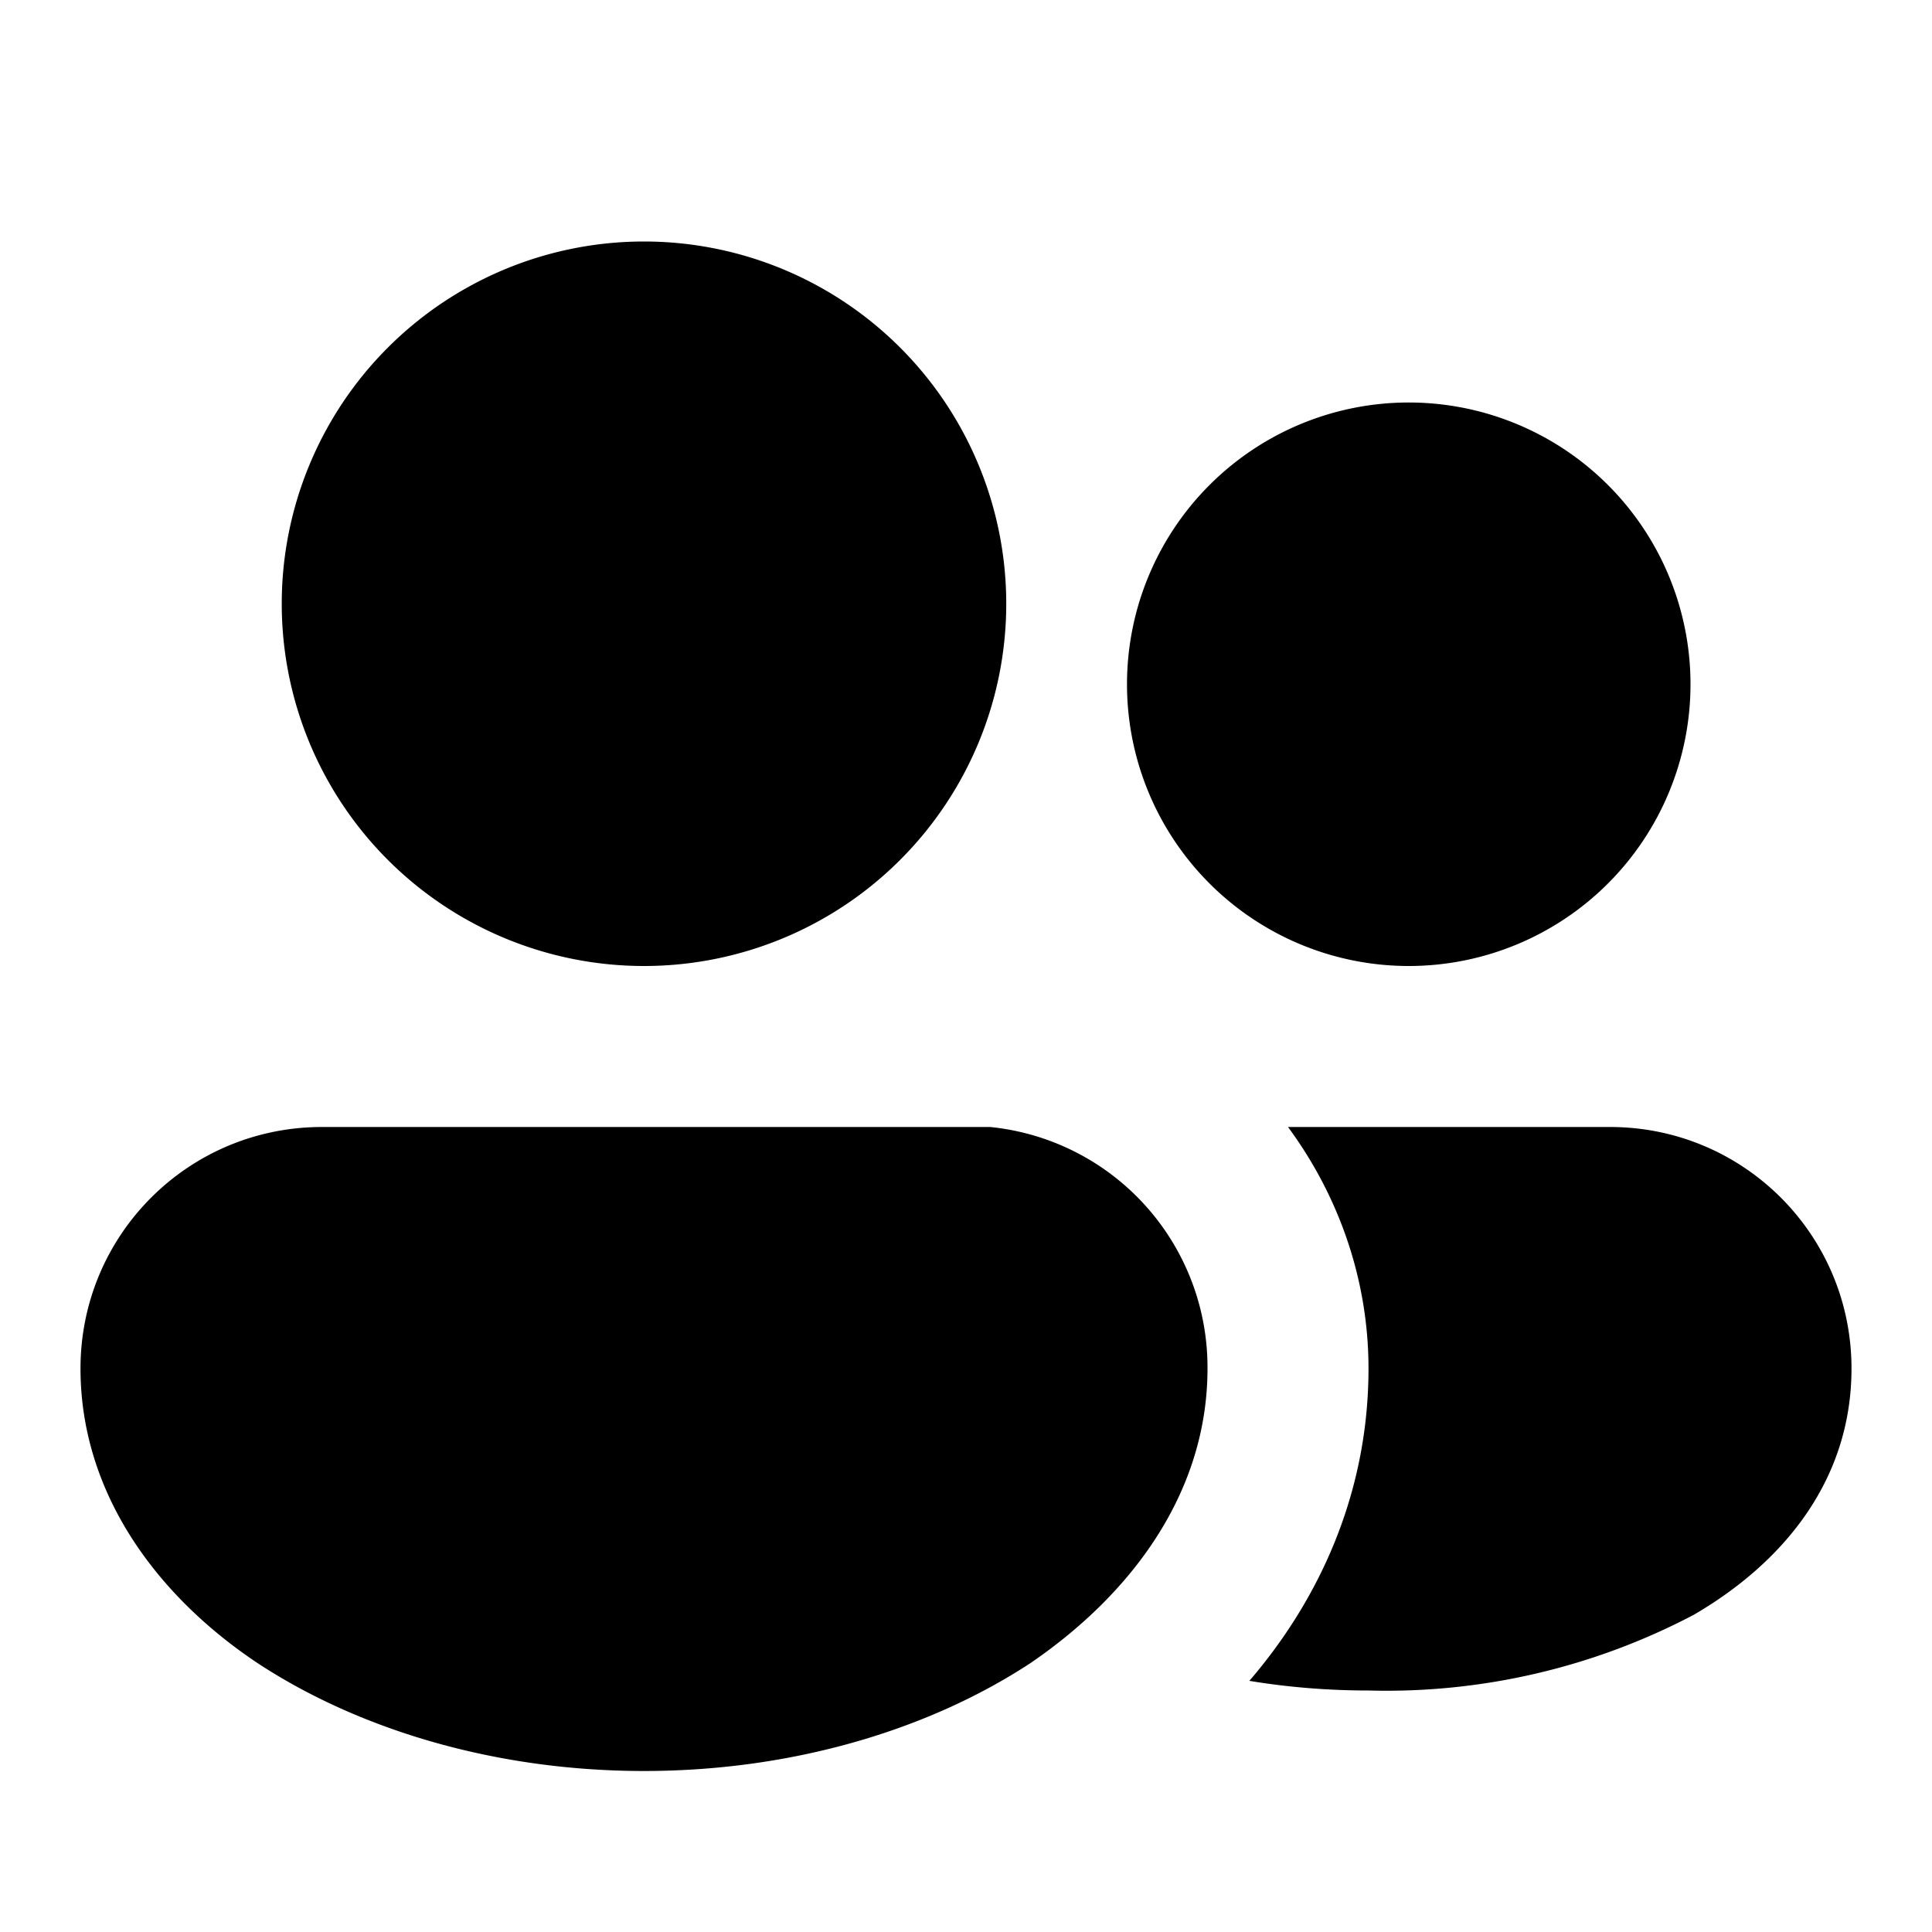 <svg width="12" height="12" viewBox="0 0 12 12" xmlns="http://www.w3.org/2000/svg"><path d="M6.15 7A1.5 1.5 0 0 1 7.5 8.5c0 .77-.47 1.4-1.1 1.83-.64.42-1.49.67-2.4.67-.91 0-1.76-.25-2.4-.67C.97 9.91.5 9.27.5 8.5.5 7.67 1.17 7 2 7h4.15ZM10 7c.83 0 1.5.67 1.5 1.5 0 .7-.43 1.21-.98 1.53a4.1 4.1 0 0 1-2.02.47c-.25 0-.5-.02-.74-.06.43-.5.74-1.16.74-1.94 0-.56-.19-1.08-.5-1.5h2ZM4 1.5A2.25 2.25 0 1 1 4 6a2.25 2.25 0 0 1 0-4.5Zm4.75 1a1.75 1.75 0 1 1 0 3.5 1.75 1.75 0 0 1 0-3.5Z"/></svg>